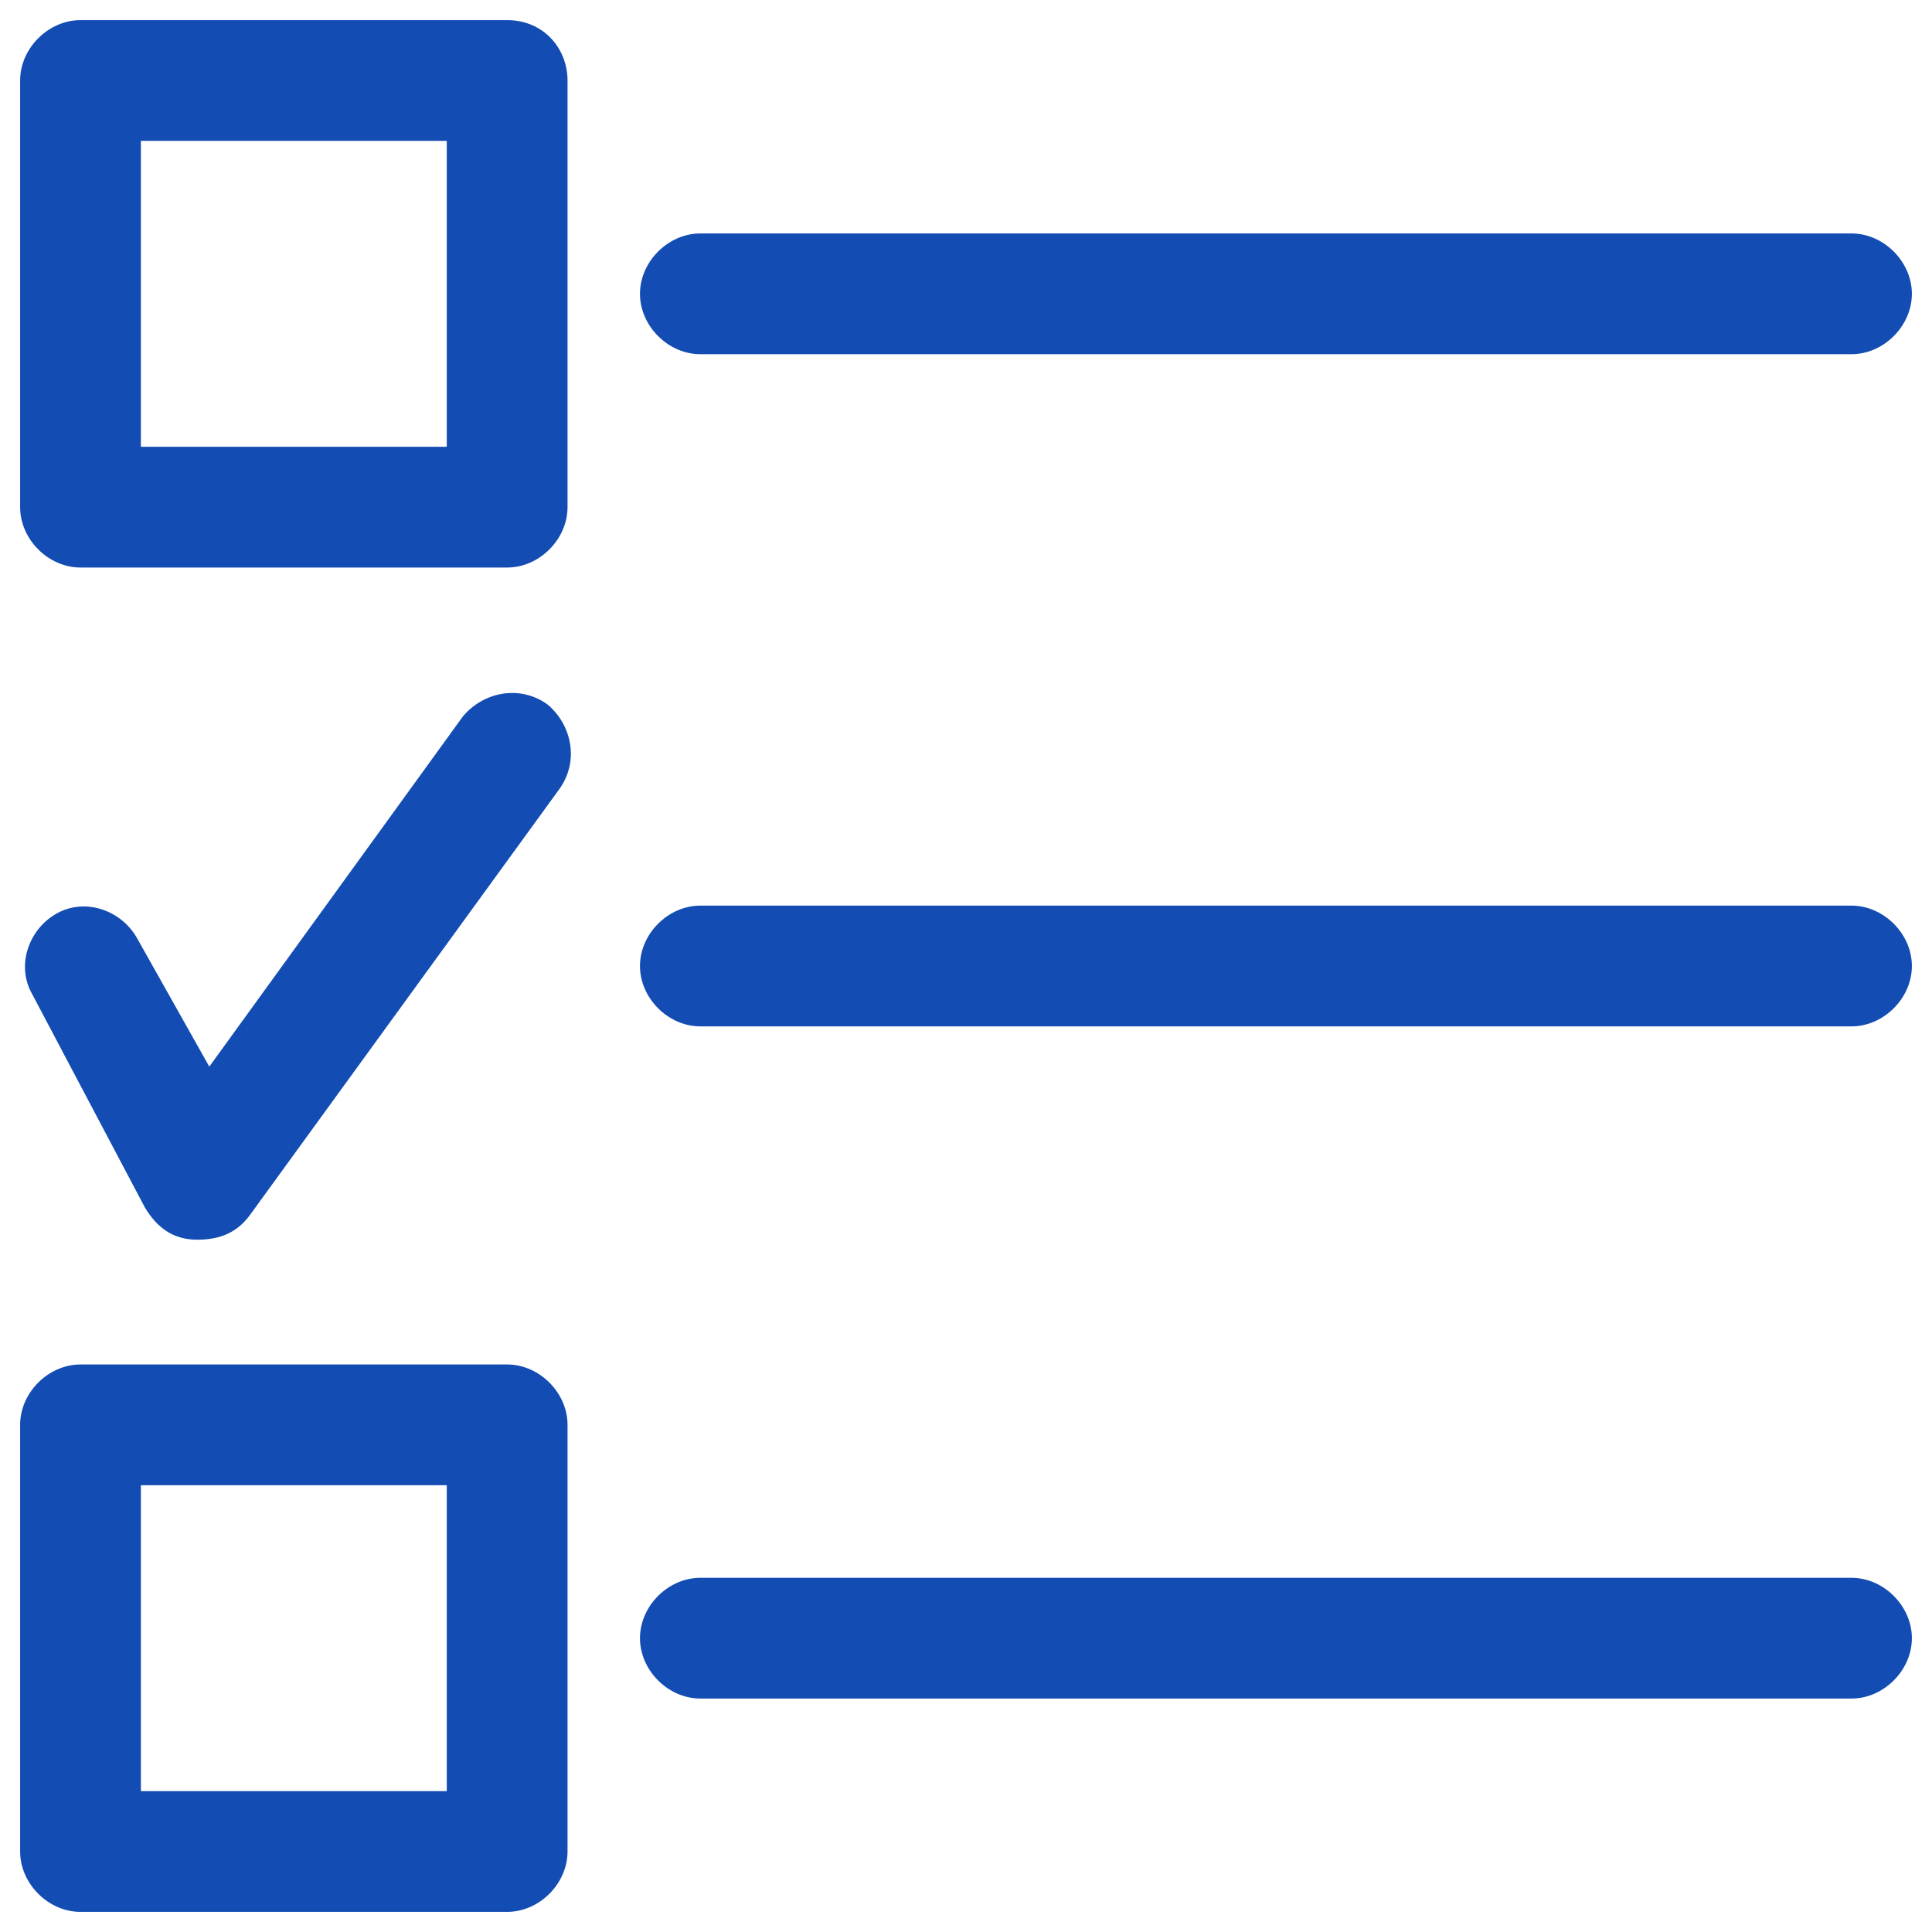 <svg xmlns="http://www.w3.org/2000/svg" version="1.1" xmlns:xlink="http://www.w3.org/1999/xlink" width="512" height="512" x="0" y="0" viewBox="0 0 48 48" style="enable-background:new 0 0 512 512" xml:space="preserve"><g><path d="M12.6.5H2C1.2.5.5 1.2.5 2v10.6c0 .8.7 1.5 1.5 1.5h10.6c.8 0 1.5-.7 1.5-1.5V2c0-.8-.6-1.5-1.5-1.5zm-1.5 10.6H3.5V3.5h7.6zM.5 46c0 .8.7 1.5 1.5 1.5h10.6c.8 0 1.5-.7 1.5-1.5V35.4c0-.8-.7-1.5-1.5-1.5H2c-.8 0-1.5.7-1.5 1.5zm3-9.1h7.6v7.6H3.5zM46 5.8H17.4c-.8 0-1.5.7-1.5 1.5s.7 1.5 1.5 1.5H46c.8 0 1.5-.7 1.5-1.5s-.7-1.5-1.5-1.5zM46 22.5H17.4c-.8 0-1.5.7-1.5 1.5s.7 1.5 1.5 1.5H46c.8 0 1.5-.7 1.5-1.5s-.7-1.5-1.5-1.5zM46 39.2H17.4c-.8 0-1.5.7-1.5 1.5s.7 1.5 1.5 1.5H46c.8 0 1.5-.7 1.5-1.5s-.7-1.5-1.5-1.5zM4.9 30.8c.6 0 1-.2 1.3-.6l7.7-10.6c.5-.7.3-1.6-.3-2.1-.7-.5-1.6-.3-2.1.3l-6.3 8.7-1.8-3.2c-.4-.7-1.3-1-2-.6s-1 1.3-.6 2L3.6 30c.3.5.7.8 1.3.8z" fill="#134cb3" opacity="1" data-original="#000000"></path></g></svg>